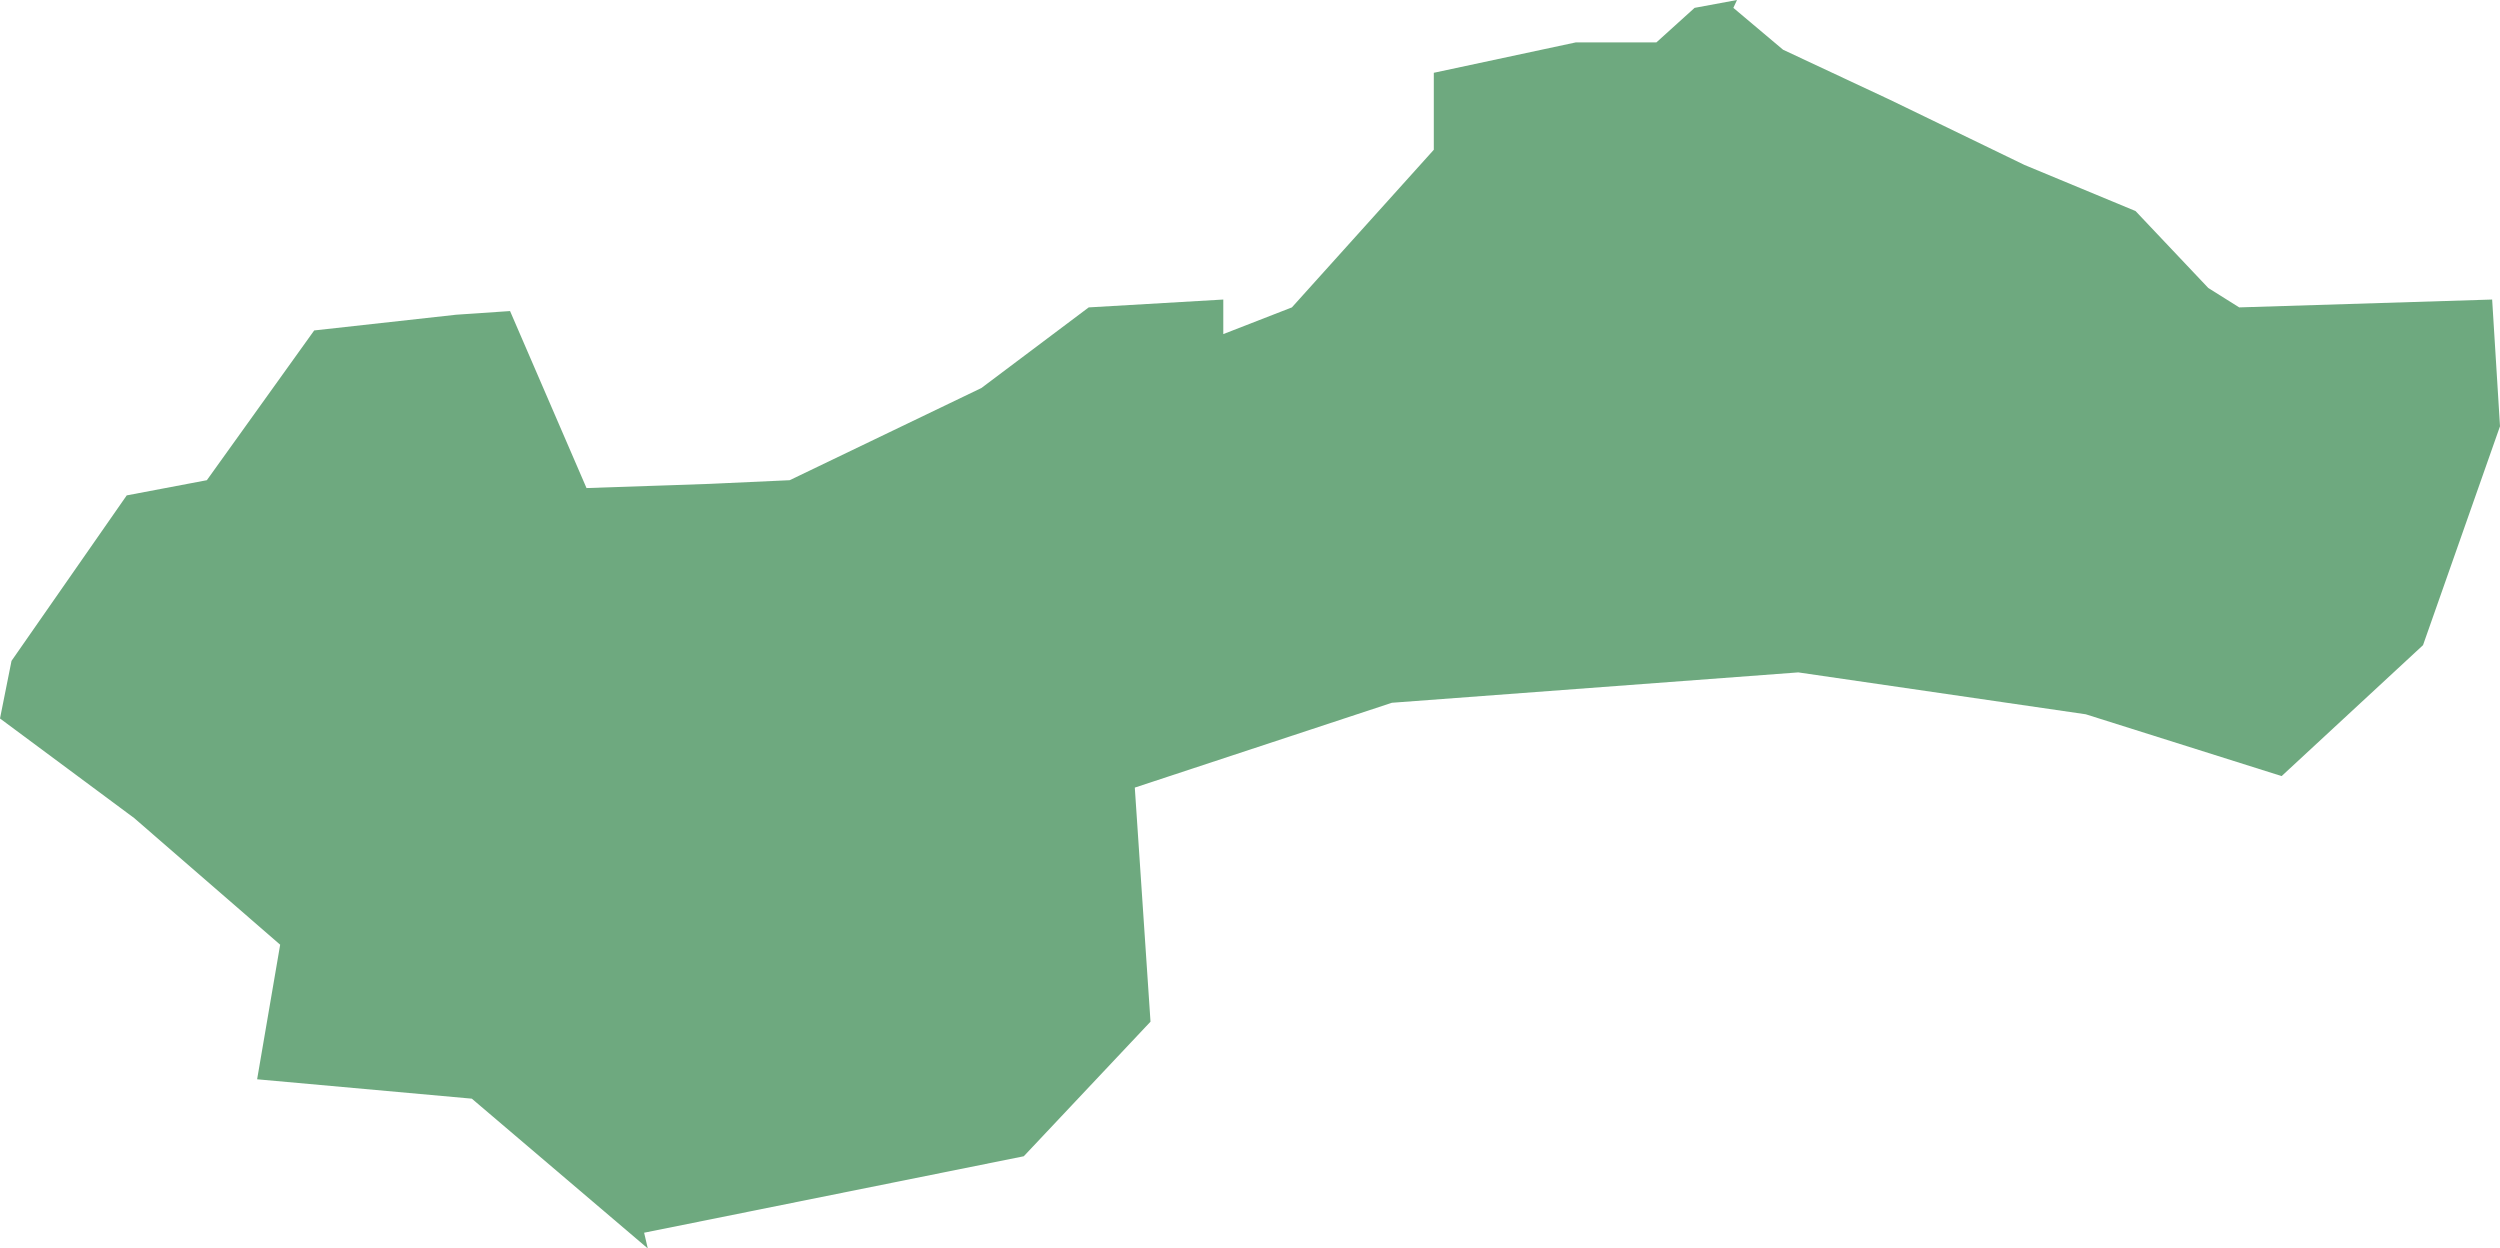 <?xml version="1.0" encoding="UTF-8"?>
<!DOCTYPE svg PUBLIC "-//W3C//DTD SVG 1.1//EN" "http://www.w3.org/Graphics/SVG/1.1/DTD/svg11.dtd">
<!-- Creator: CorelDRAW X8 -->
<svg xmlns="http://www.w3.org/2000/svg" xml:space="preserve" width="100%" height="100%" version="1.1" shape-rendering="geometricPrecision" text-rendering="geometricPrecision" image-rendering="optimizeQuality" fill-rule="evenodd" clip-rule="evenodd"
viewBox="0 0 4774 2384"
 xmlns:xlink="http://www.w3.org/1999/xlink">
 <g id="Layer_x0020_1">
  <g id="Layers">
   <g id="India_Districts_selection">
    <polygon fill="#6EA97F" points="1237,2384 901,2098 491,2061 535,1804 256,1562 0,1372 22,1262 242,946 395,917 600,631 871,601 974,594 1120,932 1355,924 1508,917 1874,741 2079,587 2336,572 2336,638 2467,587 2738,286 2738,139 3009,81 3163,81 3236,15 3317,0 3310,15 3405,95 3610,191 3866,315 4078,403 4217,550 4276,587 4759,572 4774,814 4627,1232 4357,1482 3983,1364 3434,1284 2658,1342 2167,1504 2197,1951 1955,2208 1230,2354 "/>
   </g>
  </g>
 </g>
</svg>

